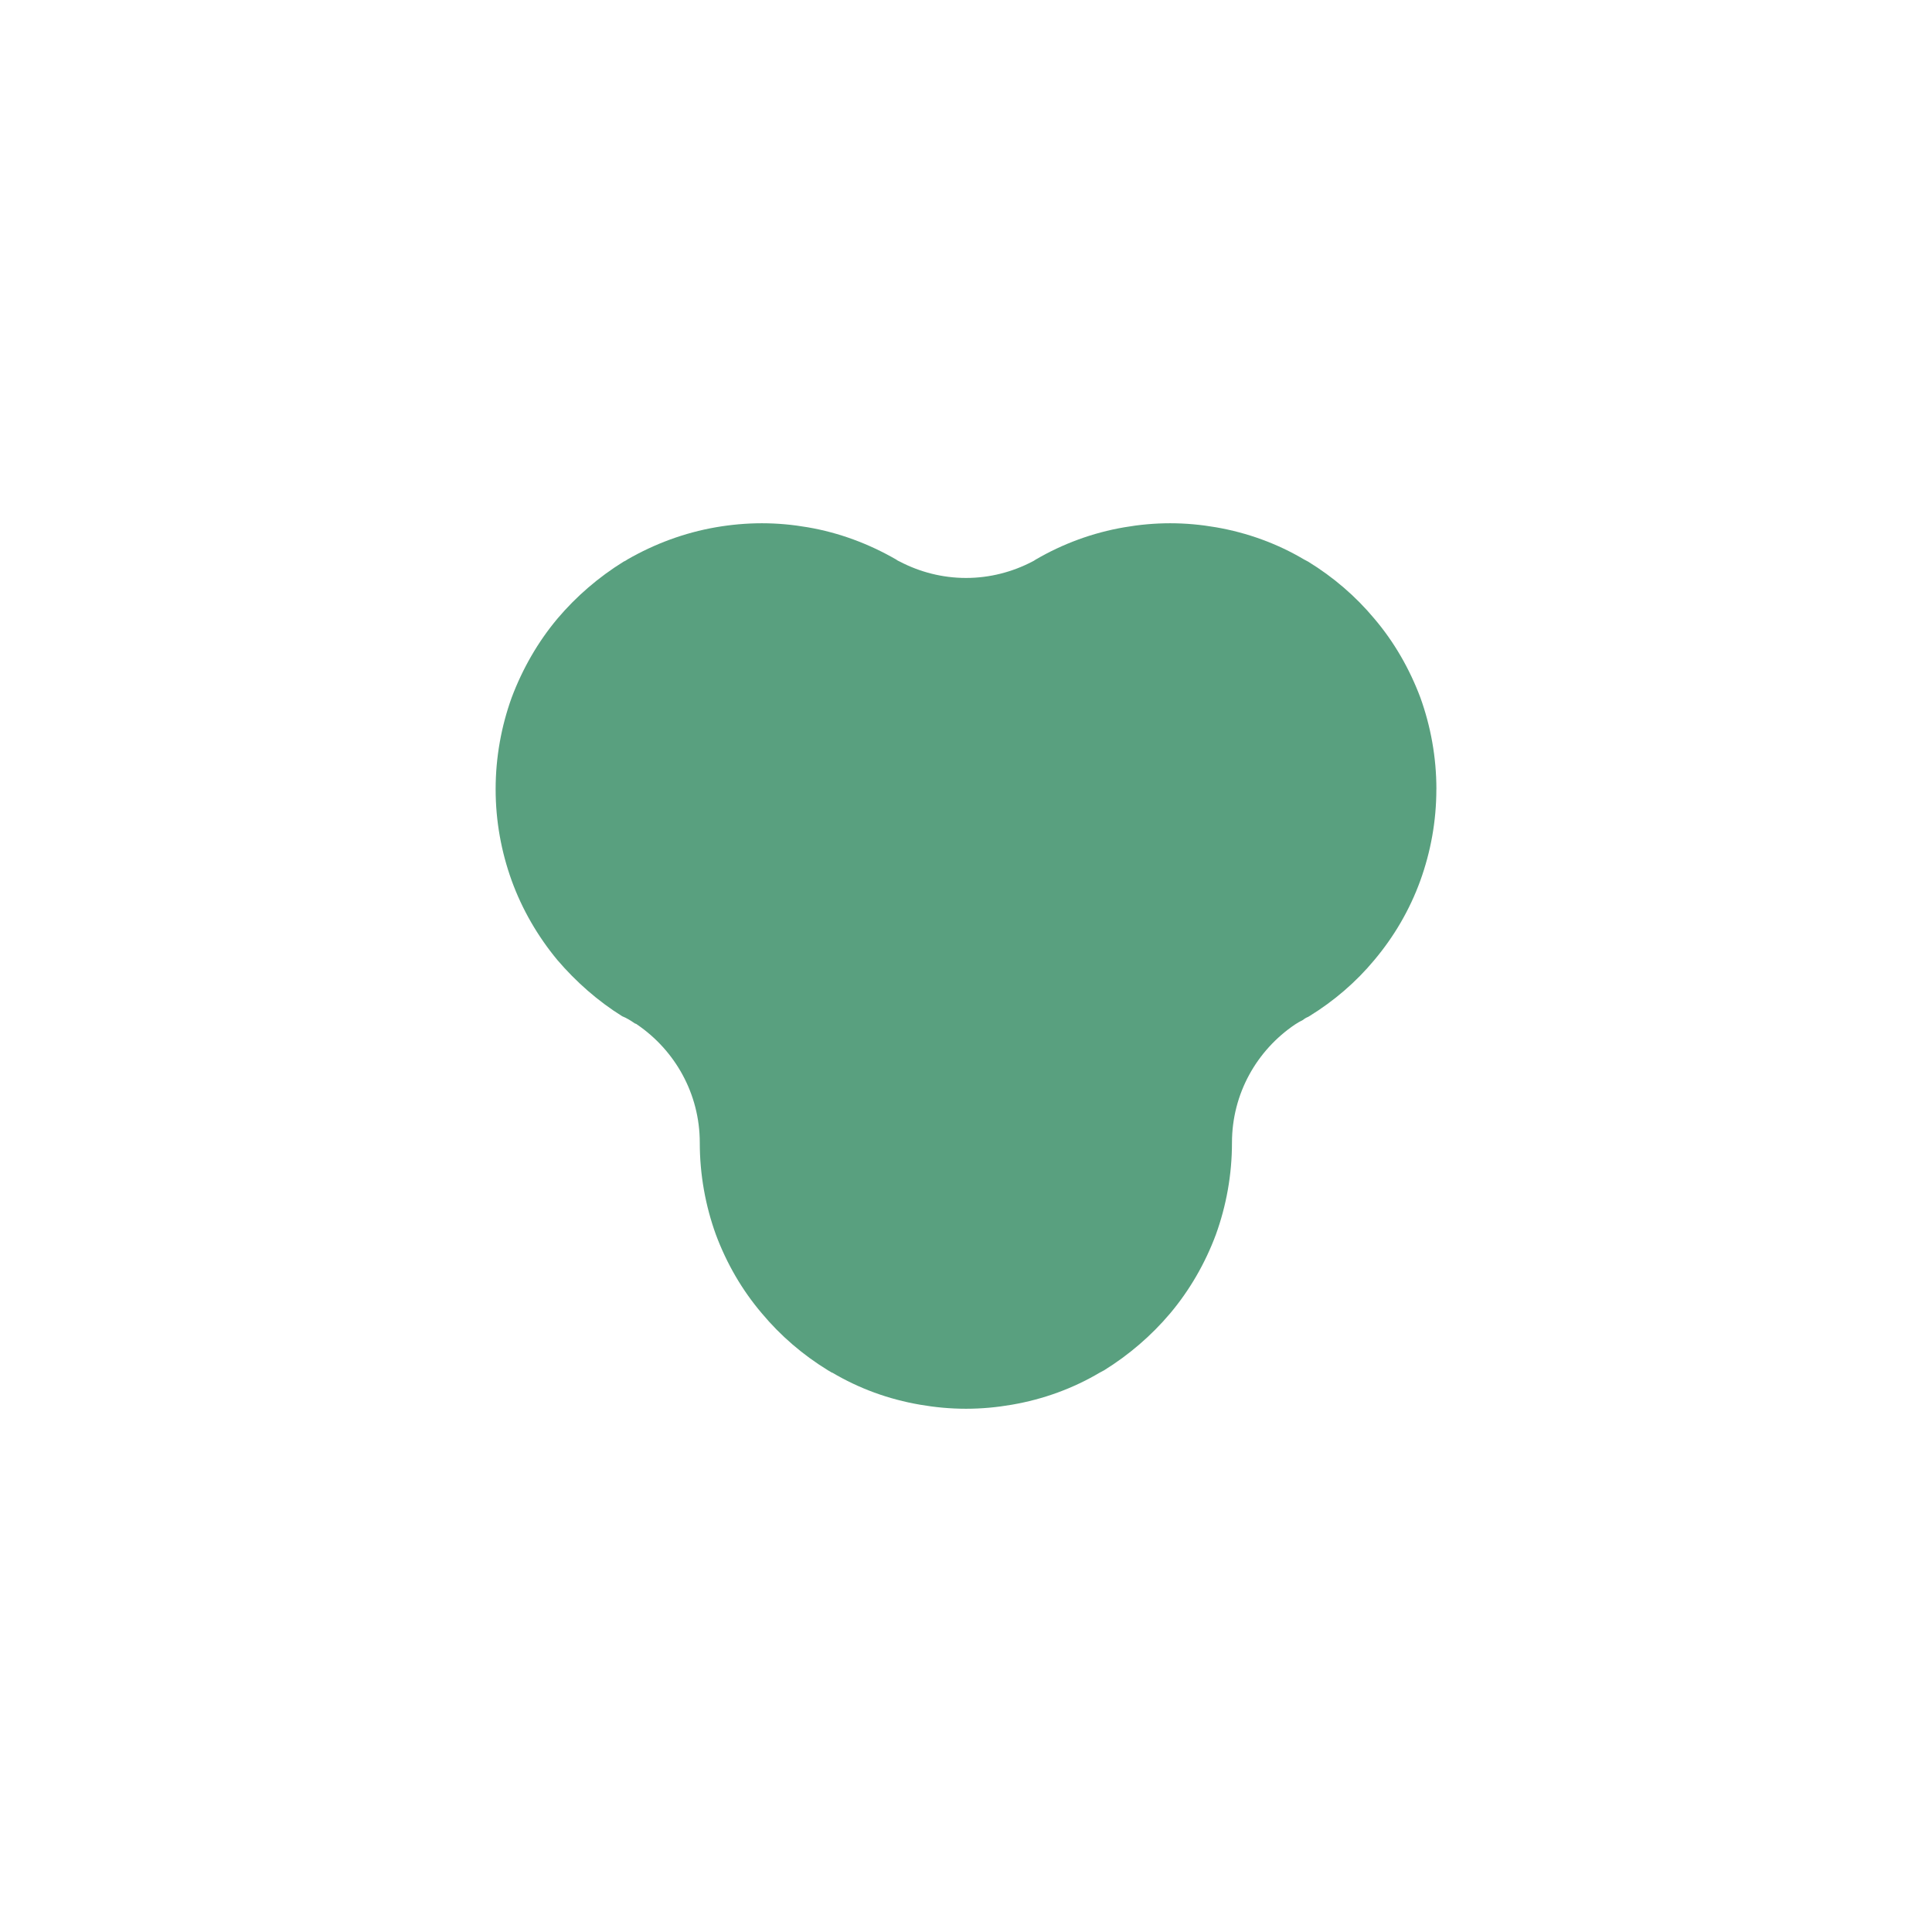 <svg xmlns="http://www.w3.org/2000/svg" id="Layer_1" viewBox="0 0 48 48"><path d="m35.686,19.608c0,.797-.142,1.558-.398,2.269-.263.726-.654,1.394-1.145,1.977-.455.548-1.003,1.017-1.615,1.394-.007,0-.014.007-.021.014-.043.014-.092.043-.135.078-.071.036-.135.071-.199.114-.946.64-1.565,1.714-1.565,2.938,0,.797-.142,1.565-.398,2.276-.27.725-.654,1.387-1.138,1.963-.469.555-1.024,1.031-1.643,1.415-.036.021-.071.036-.107.057-.661.391-1.394.661-2.184.797-.37.064-.747.1-1.138.1s-.768-.036-1.138-.1c-.79-.135-1.522-.405-2.184-.797-.007,0-.014,0-.021-.007-.036-.021-.057-.036-.085-.05-.626-.384-1.181-.861-1.643-1.415-.491-.576-.875-1.238-1.145-1.963-.256-.711-.398-1.479-.398-2.276,0-1.223-.619-2.297-1.558-2.938-.014-.014-.036-.021-.057-.028-.1-.071-.206-.135-.313-.178-.605-.377-1.145-.854-1.608-1.394-.484-.583-.875-1.252-1.138-1.977-.256-.711-.398-1.472-.398-2.269s.142-1.565.398-2.276c.27-.718.654-1.387,1.138-1.963.469-.555,1.024-1.031,1.643-1.415.036-.014.071-.036.1-.057.669-.384,1.408-.661,2.191-.797.37-.064.754-.1,1.145-.1s.768.036,1.138.1c.79.135,1.522.413,2.191.797.028.021.064.043.1.057.491.256,1.053.405,1.643.405.59,0,1.152-.149,1.643-.405.028-.014.057-.028.085-.05.669-.391,1.415-.669,2.205-.804.37-.064.747-.1,1.138-.1.391,0,.768.036,1.138.1.782.135,1.522.405,2.184.797.036.021.071.036.107.057.626.384,1.181.861,1.643,1.415.491.576.875,1.245,1.145,1.963.256.711.398,1.479.398,2.276Z" fill="#59a07f" stroke-width="0"></path></svg>